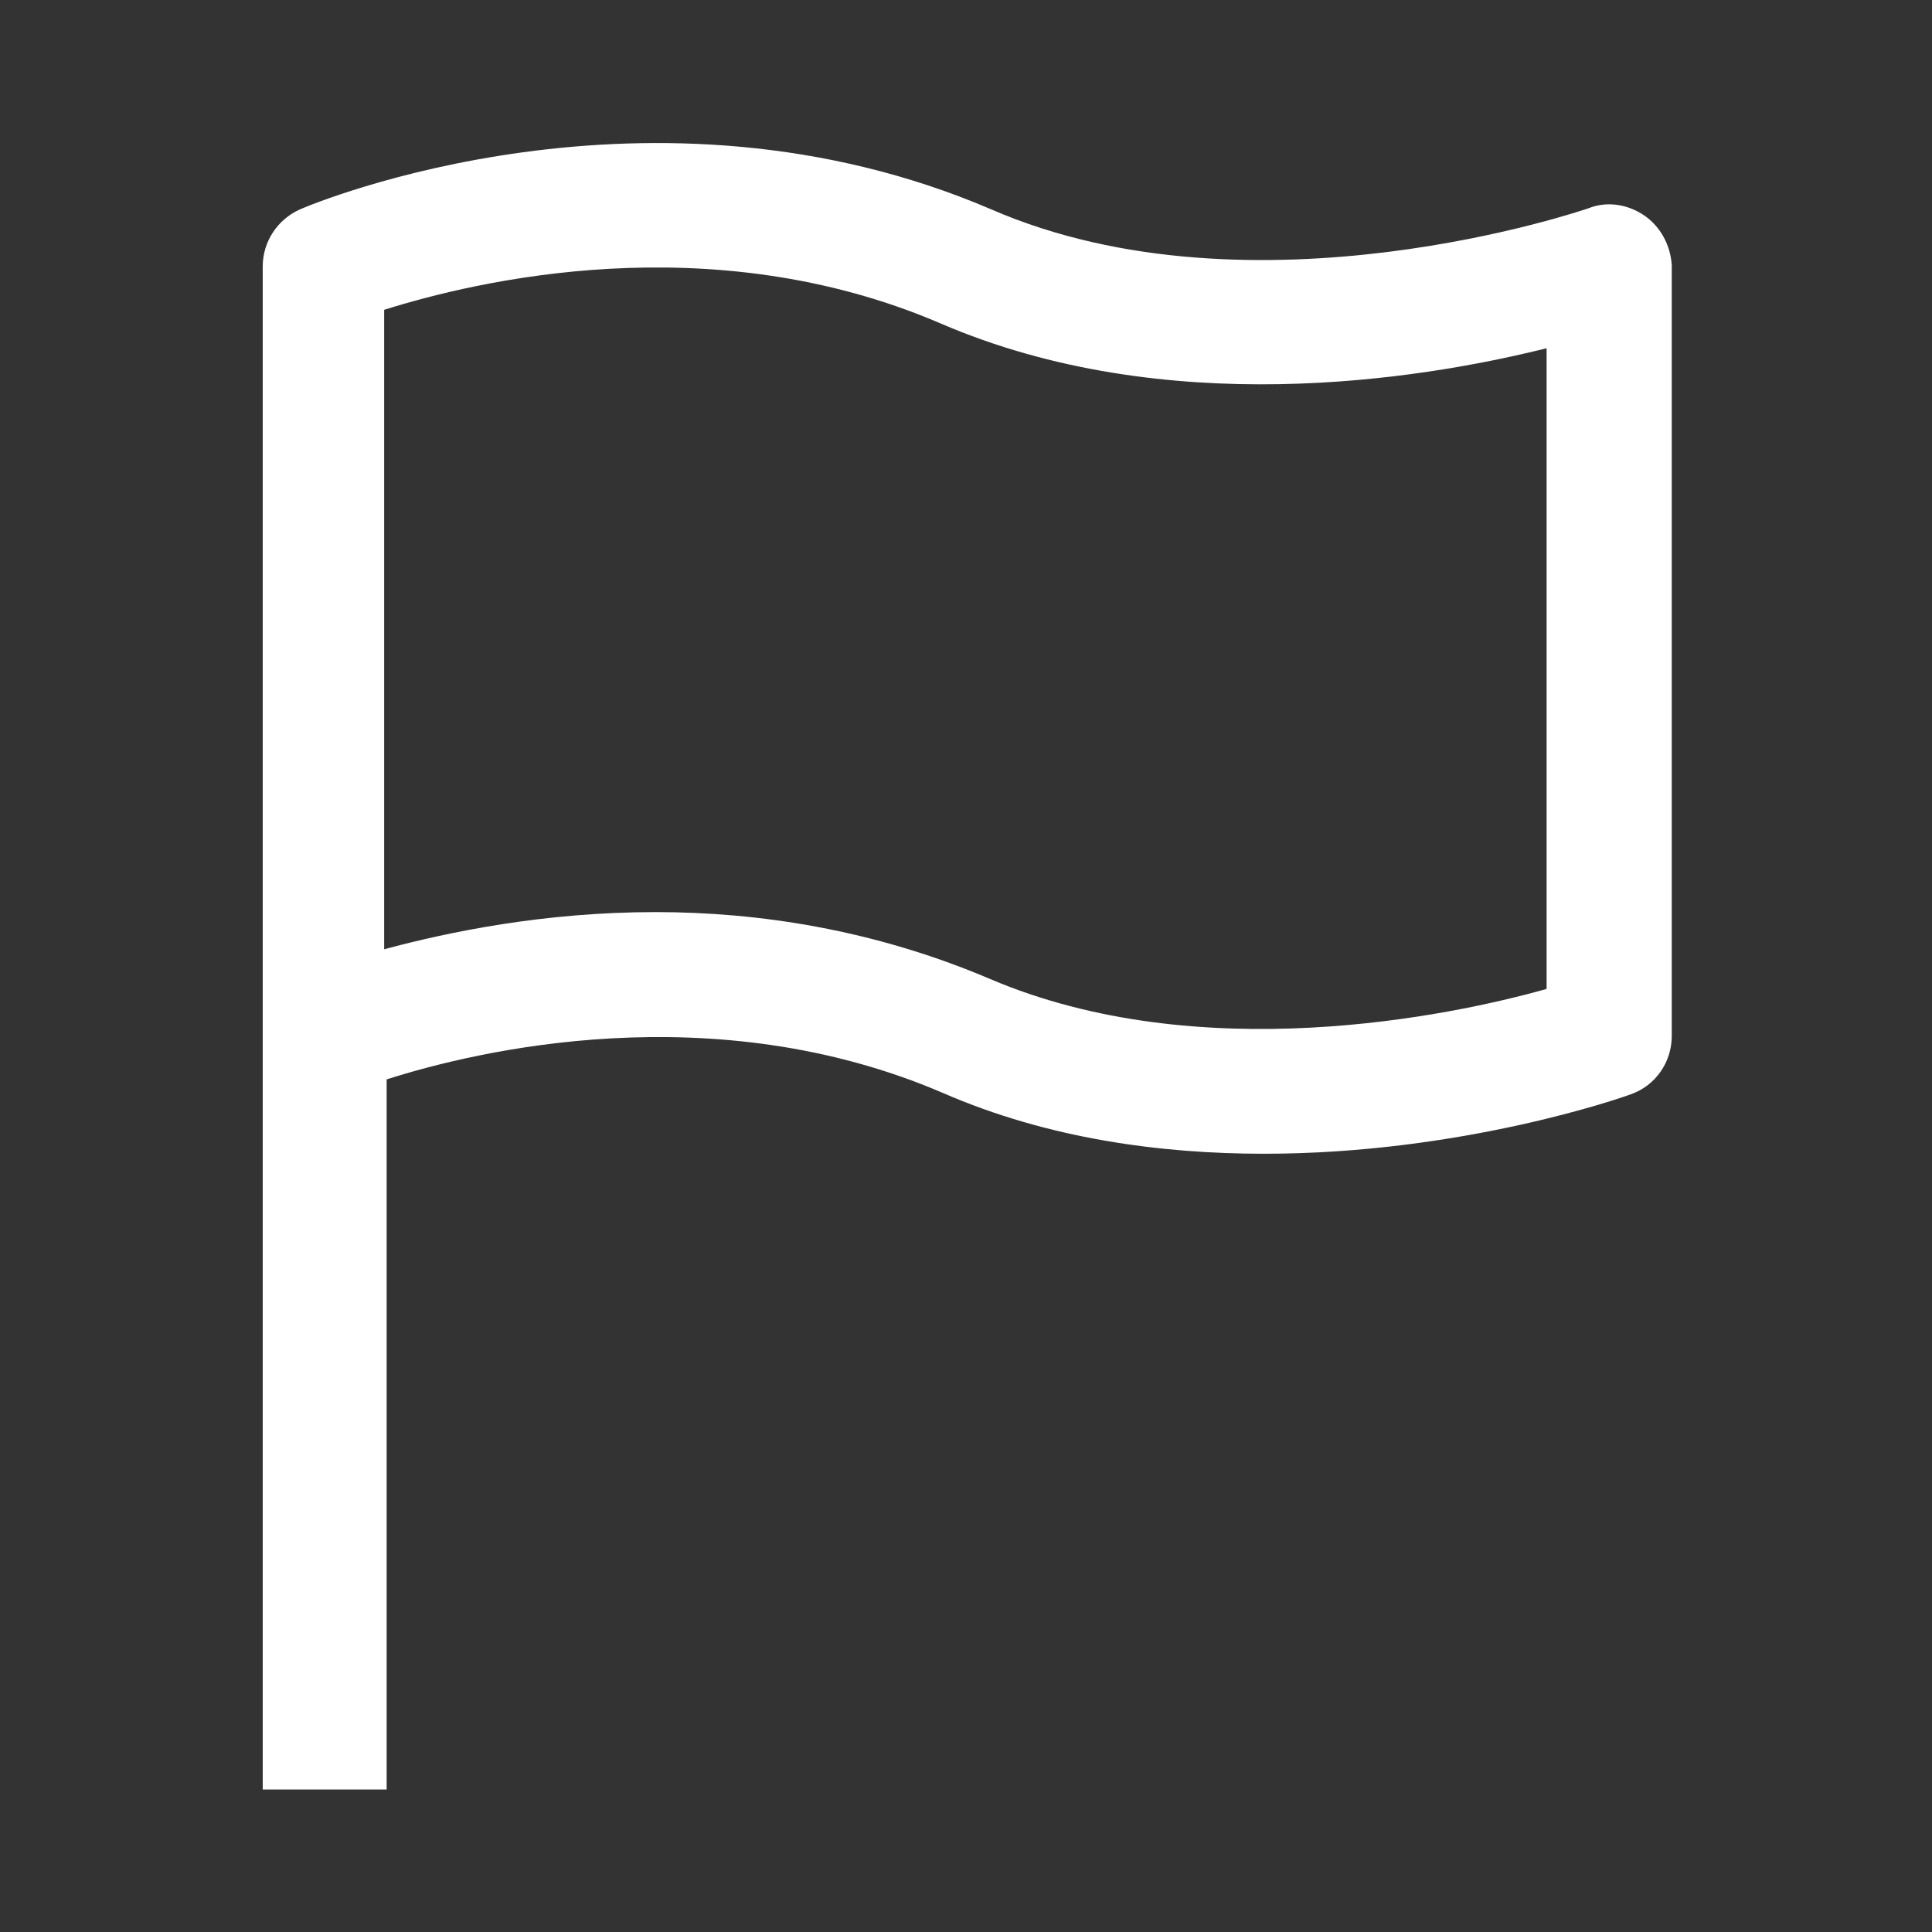 <?xml version="1.0" encoding="utf-8"?>
<!-- Generator: Adobe Illustrator 28.3.0, SVG Export Plug-In . SVG Version: 6.00 Build 0)  -->
<svg version="1.1" id="Layer_1" xmlns="http://www.w3.org/2000/svg" xmlns:xlink="http://www.w3.org/1999/xlink" x="0px" y="0px"
	 viewBox="0 0 155.9 155.9" style="enable-background:new 0 0 155.9 155.9;" xml:space="preserve">
<rect x="0" y="0" width="155.9" height="155.9" fill="#333333" stroke="none"/>
<style type="text/css">
	.st0{fill:#FFFFFF;}
</style>
<path class="st0" d="M132.7,17.4c-1.3-0.9-3-1.2-4.5-0.6c-0.3,0.1-27,9.3-48.2,0.1c-27.5-11.8-54.7-0.5-55.8,0c-1.8,0.8-3,2.6-3,4.6
	v62.1v60.8h10V87.1c7.2-2.3,26.3-6.9,44.9,1.1c8.5,3.7,17.6,4.9,25.9,4.9c15.9,0,28.8-4.5,29.6-4.8c2-0.7,3.3-2.6,3.3-4.7V21.4
	C134.8,19.8,134,18.3,132.7,17.4z M124.8,79.8c-7.8,2.2-28,6.4-44.9-0.8c-9.4-4-18.7-5.4-27-5.4c-9,0-16.7,1.6-21.9,3V25
	c7.3-2.3,26.3-6.9,44.9,1.1c18.1,7.8,38.5,4.6,48.9,2V79.8z"/>
</svg>
